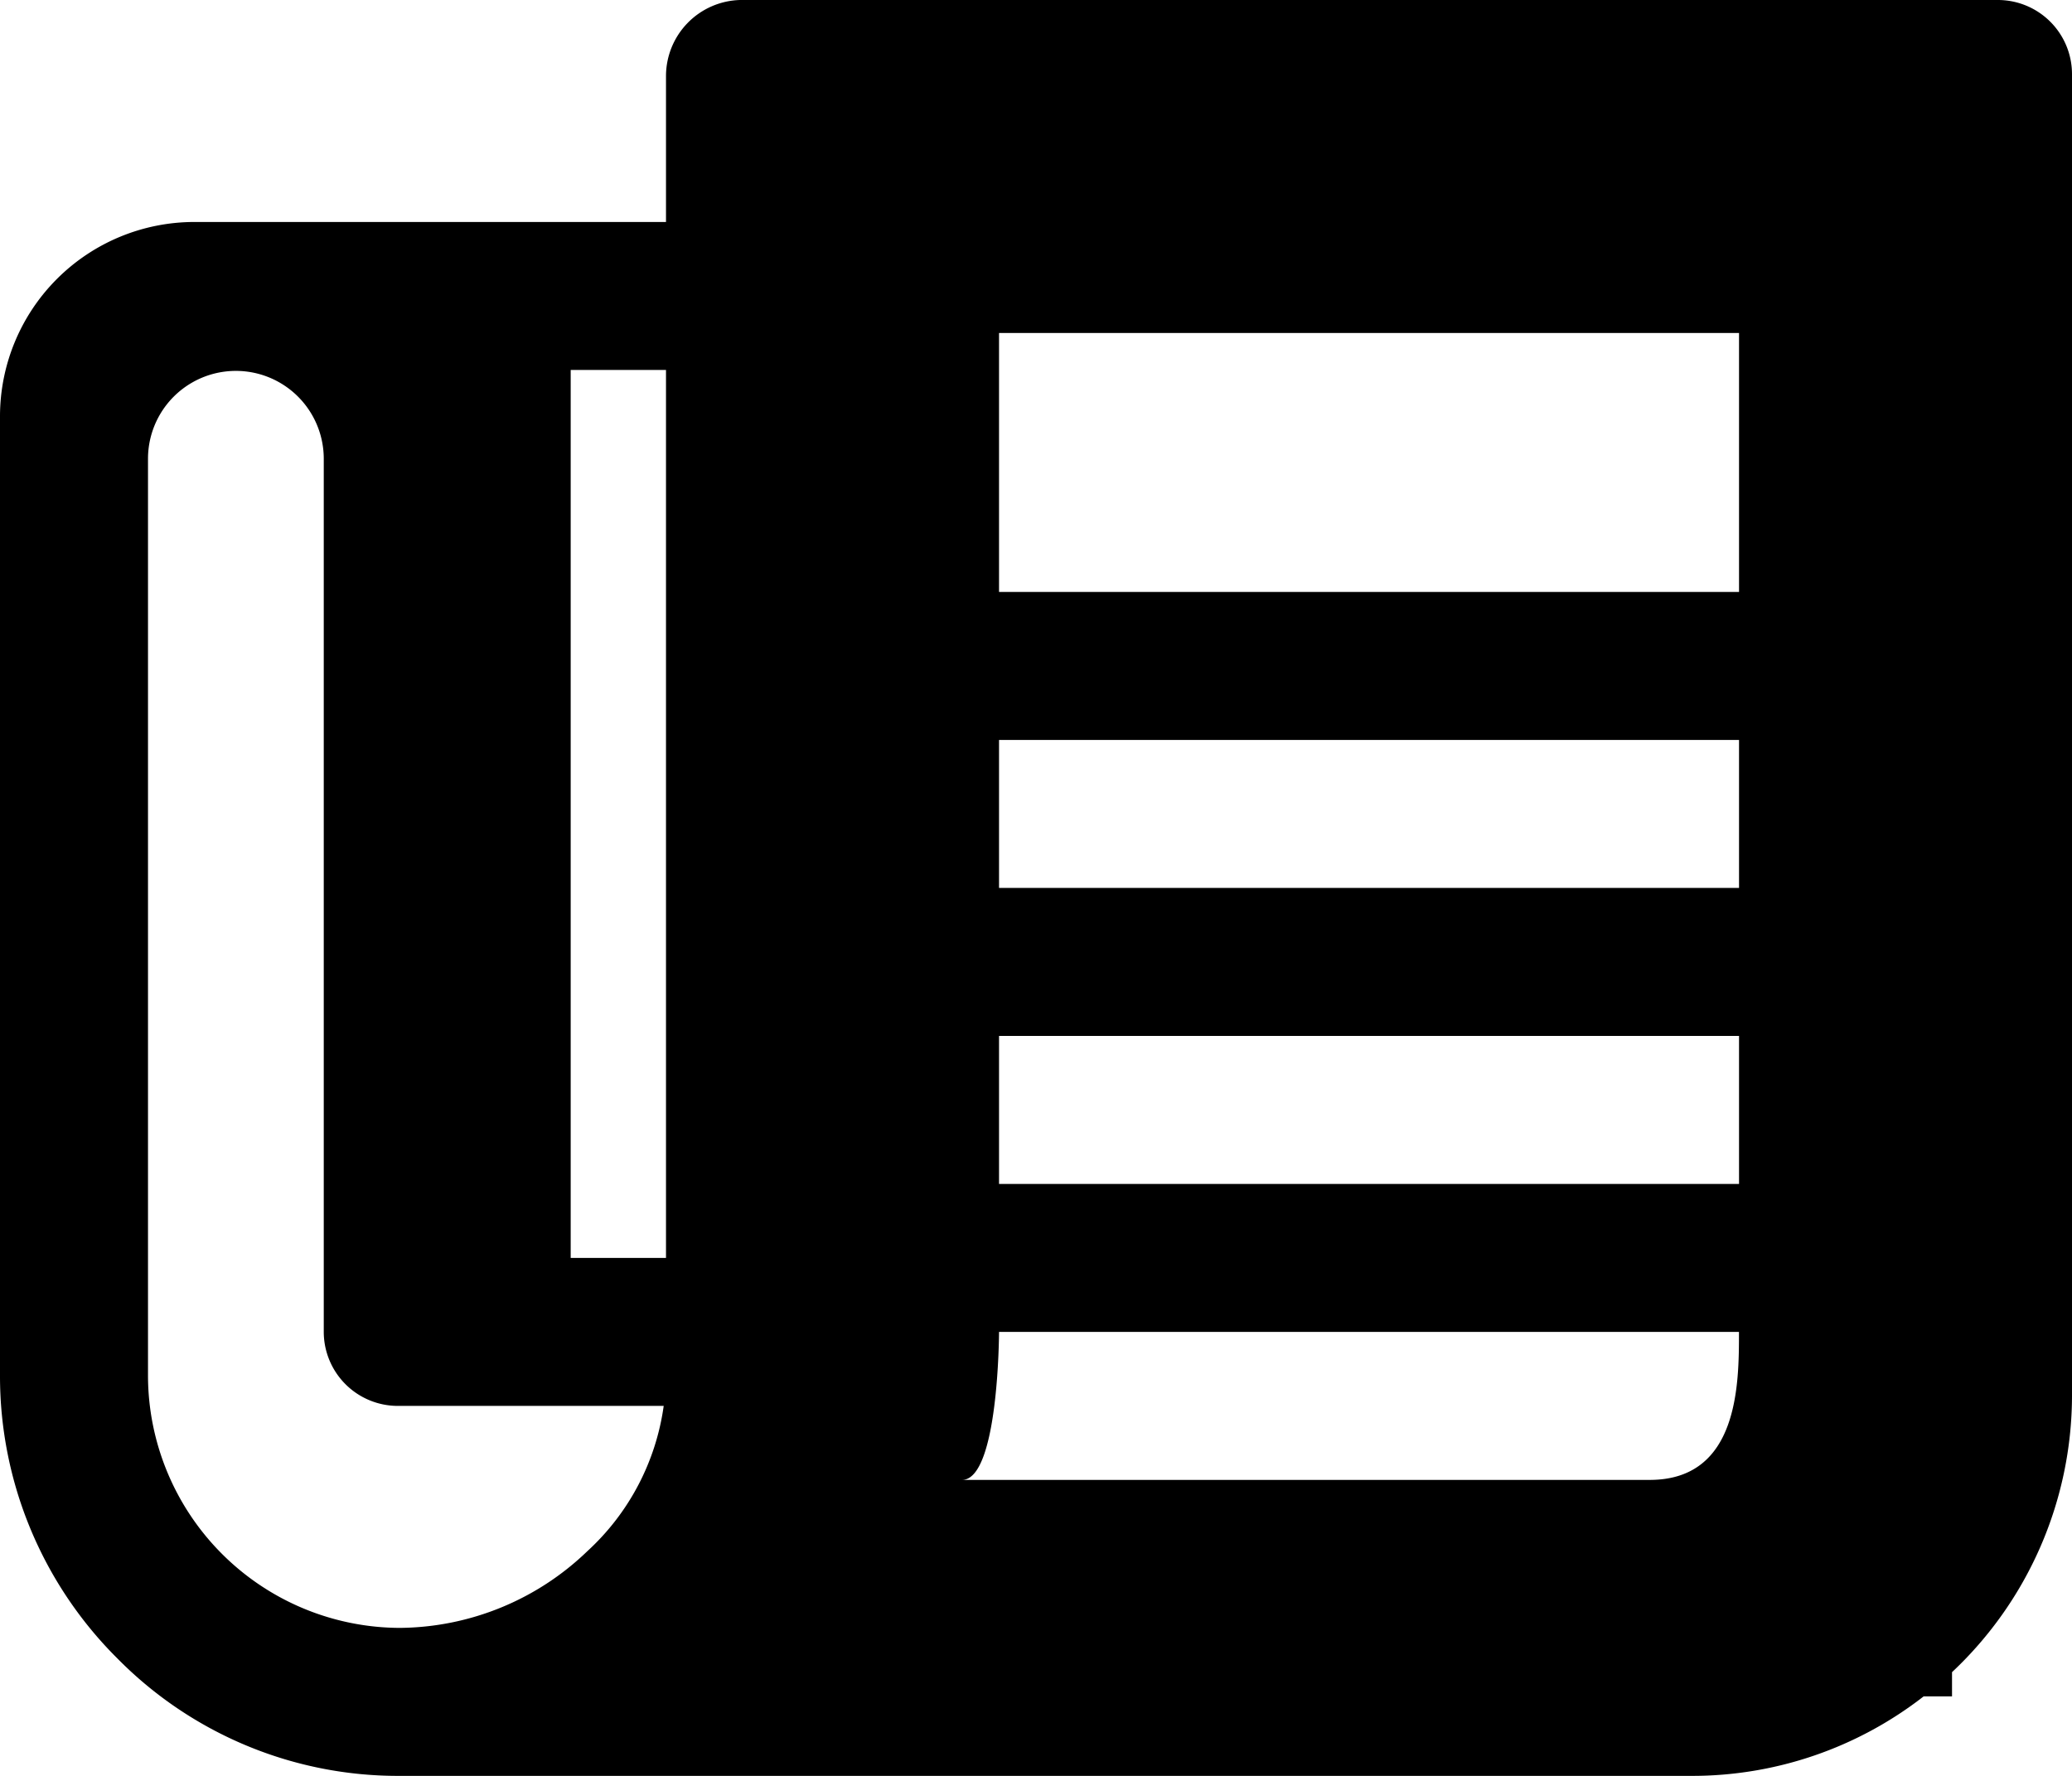 <svg xmlns="http://www.w3.org/2000/svg" width="31.5" height="27" viewBox="0 0 31.5 27">
  <path id="Union_40" data-name="Union 40" d="M6.047,27a5.99,5.99,0,0,1-4.263-1.786A6.053,6.053,0,0,1,0,20.918V6.328A2.956,2.956,0,0,1,2.953,3.375h7.172V1.16A1.158,1.158,0,0,1,11.25,0H30.375A1.127,1.127,0,0,1,31.5,1.125v20.11a5.777,5.777,0,0,1-1.824,4.188v.368h-.431A5.731,5.731,0,0,1,25.713,27ZM2.25,6.975V20.918A3.841,3.841,0,0,0,6.082,24.75,4.153,4.153,0,0,0,8.93,23.583a3.68,3.68,0,0,0,1.16-2.208H6.047A1.127,1.127,0,0,1,4.922,20.25V6.975a1.336,1.336,0,1,0-2.672,0ZM14.625,22.5H25.08c1.357,0,1.357-1.463,1.357-2.25H15.188C15.188,20.273,15.181,22.5,14.625,22.5Zm-4.5-3.375V5.625H8.676v13.5ZM15.188,18h11.25V15.75H15.188Zm0-4.5h11.25V11.25H15.188Zm0-4.5h11.25V5.063H15.188Z"/>
</svg>
